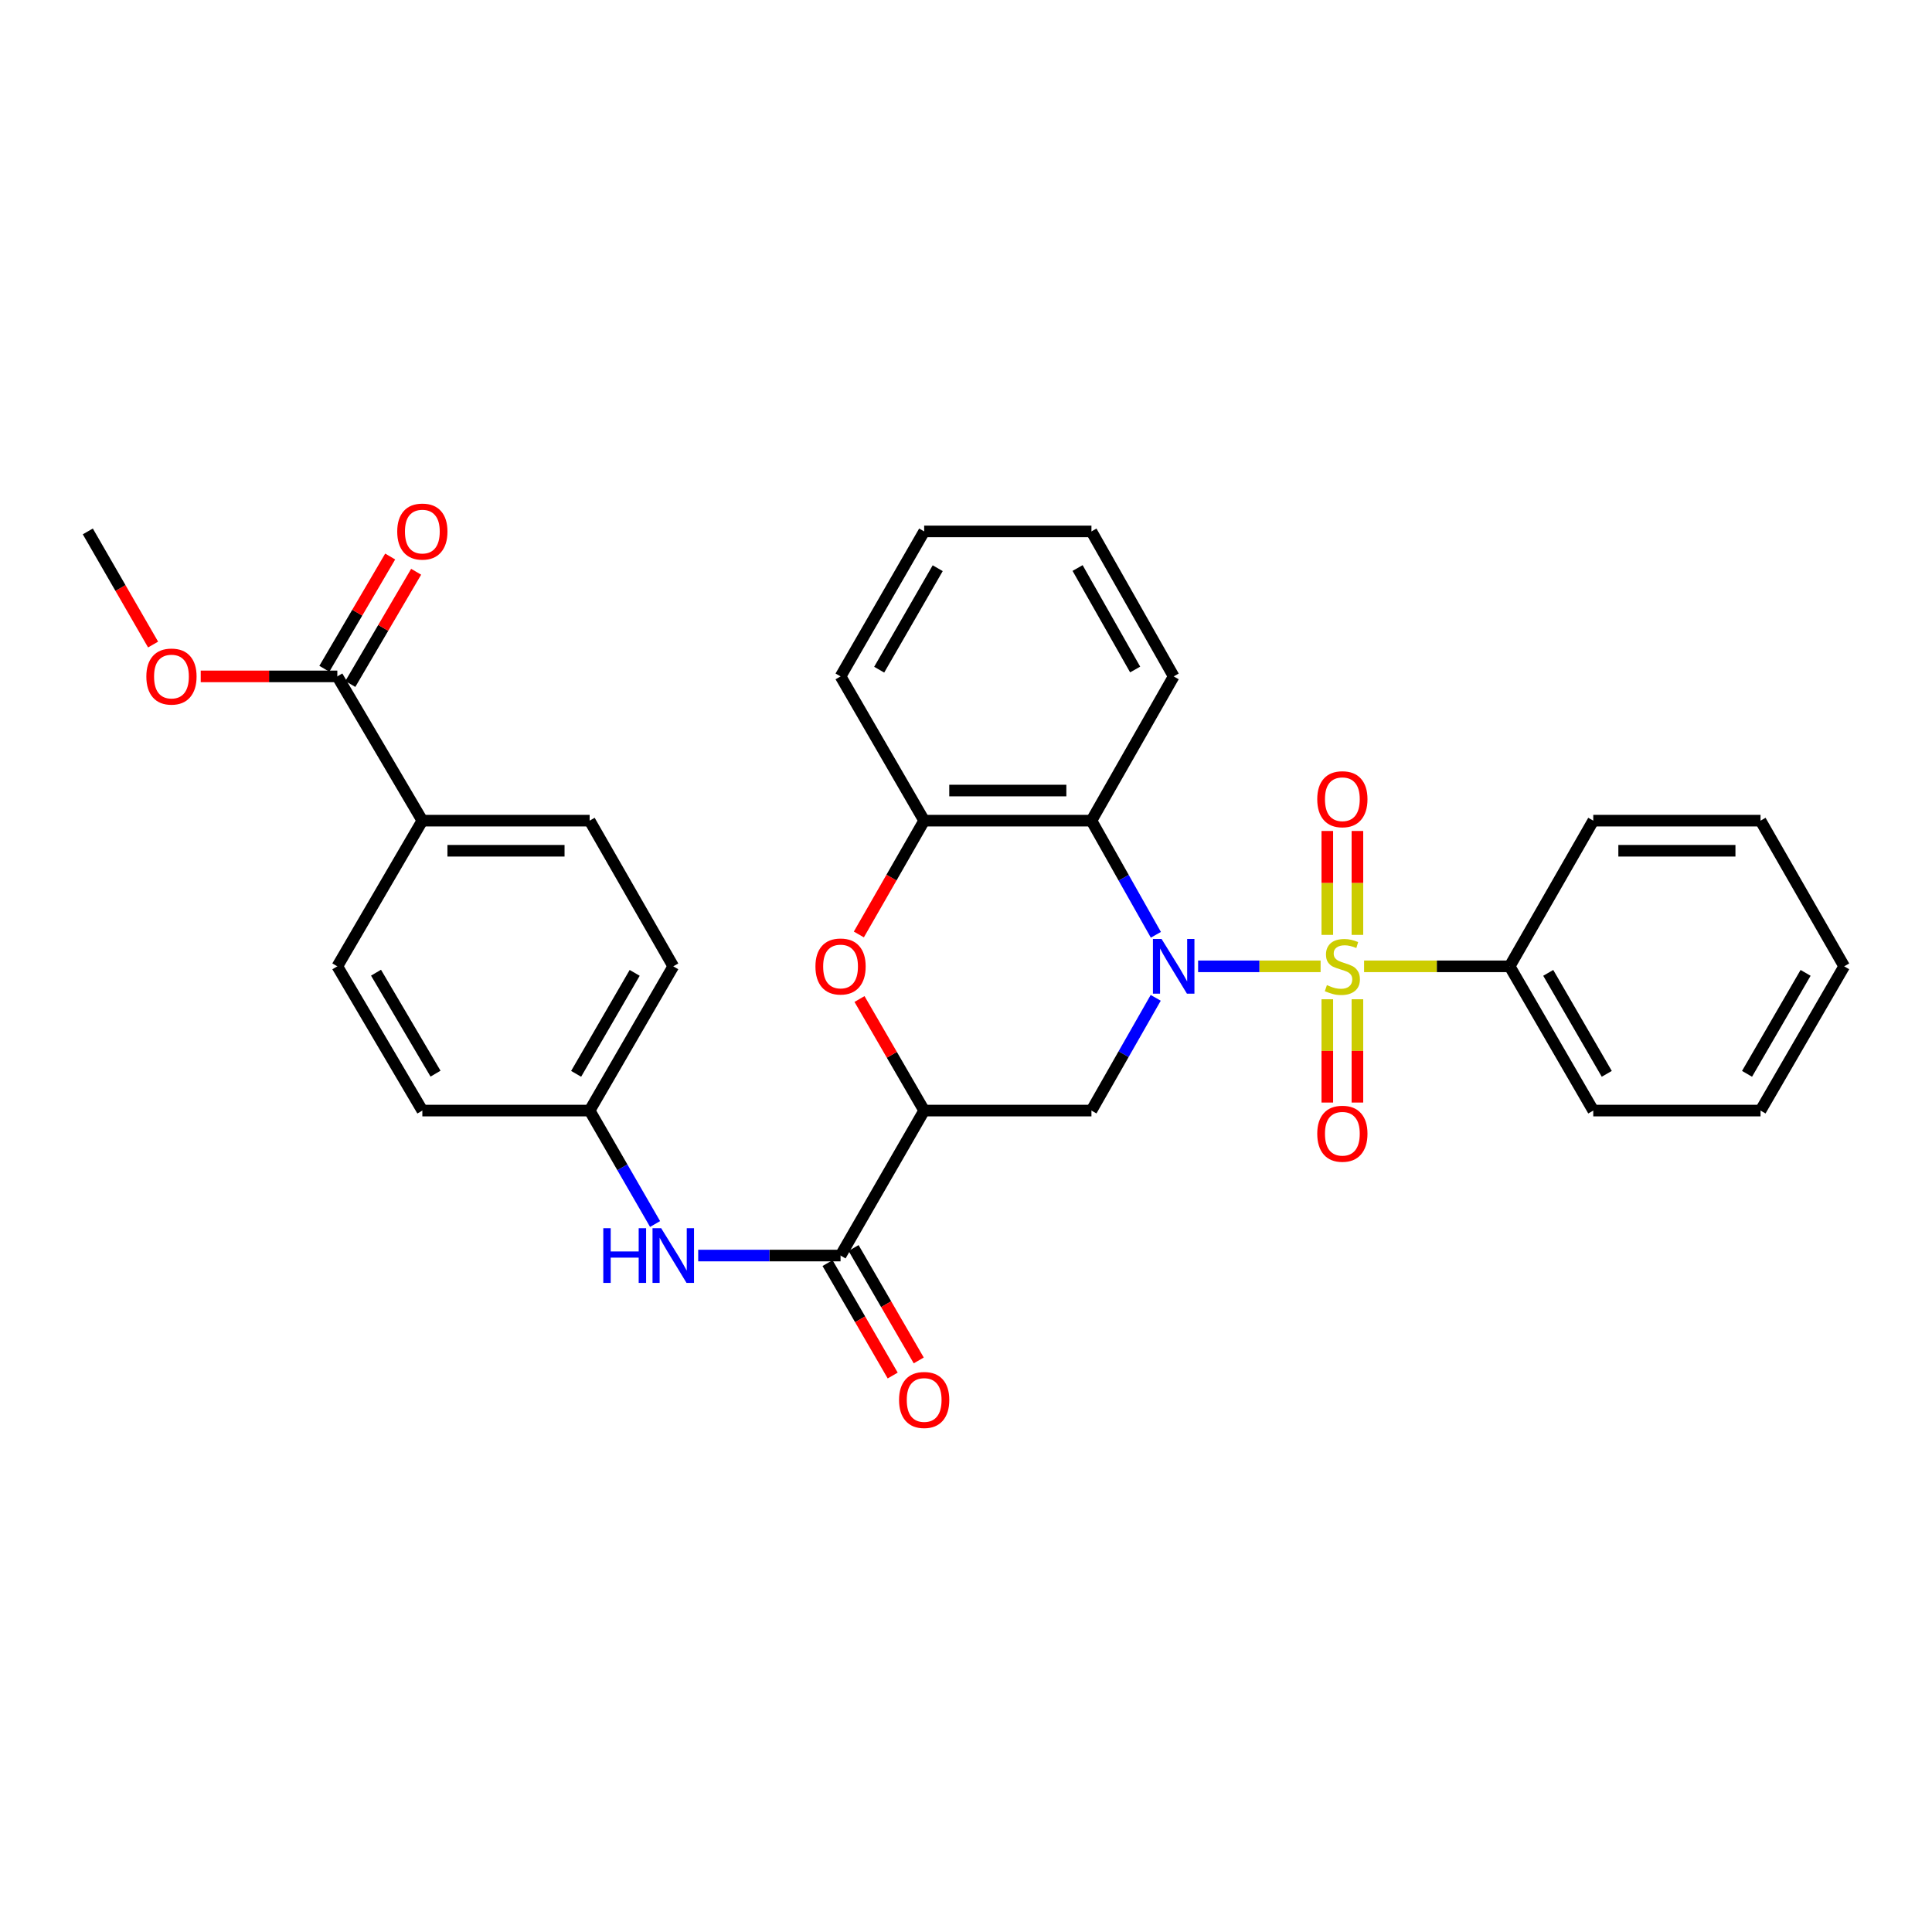 <?xml version='1.0' encoding='iso-8859-1'?>
<svg version='1.1' baseProfile='full'
              xmlns='http://www.w3.org/2000/svg'
                      xmlns:rdkit='http://www.rdkit.org/xml'
                      xmlns:xlink='http://www.w3.org/1999/xlink'
                  xml:space='preserve'
width='1000px' height='1000px' viewBox='0 0 1000 1000'>
<!-- END OF HEADER -->
<rect style='opacity:1.0;fill:#FFFFFF;stroke:none' width='1000' height='1000' x='0' y='0'> </rect>
<path class='bond-0' d='M 683.541,500.172 L 651.839,500.172' style='fill:none;fill-rule:evenodd;stroke:#CCCC00;stroke-width:6px;stroke-linecap:butt;stroke-linejoin:miter;stroke-opacity:1' />
<path class='bond-0' d='M 651.839,500.172 L 620.137,500.172' style='fill:none;fill-rule:evenodd;stroke:#0000FF;stroke-width:6px;stroke-linecap:butt;stroke-linejoin:miter;stroke-opacity:1' />
<path class='bond-8' d='M 687.012,517.216 L 687.012,543.947' style='fill:none;fill-rule:evenodd;stroke:#CCCC00;stroke-width:6px;stroke-linecap:butt;stroke-linejoin:miter;stroke-opacity:1' />
<path class='bond-8' d='M 687.012,543.947 L 687.012,570.677' style='fill:none;fill-rule:evenodd;stroke:#FF0000;stroke-width:6px;stroke-linecap:butt;stroke-linejoin:miter;stroke-opacity:1' />
<path class='bond-8' d='M 702.595,517.216 L 702.595,543.947' style='fill:none;fill-rule:evenodd;stroke:#CCCC00;stroke-width:6px;stroke-linecap:butt;stroke-linejoin:miter;stroke-opacity:1' />
<path class='bond-8' d='M 702.595,543.947 L 702.595,570.677' style='fill:none;fill-rule:evenodd;stroke:#FF0000;stroke-width:6px;stroke-linecap:butt;stroke-linejoin:miter;stroke-opacity:1' />
<path class='bond-9' d='M 702.595,483.888 L 702.595,456.998' style='fill:none;fill-rule:evenodd;stroke:#CCCC00;stroke-width:6px;stroke-linecap:butt;stroke-linejoin:miter;stroke-opacity:1' />
<path class='bond-9' d='M 702.595,456.998 L 702.595,430.109' style='fill:none;fill-rule:evenodd;stroke:#FF0000;stroke-width:6px;stroke-linecap:butt;stroke-linejoin:miter;stroke-opacity:1' />
<path class='bond-9' d='M 687.012,483.888 L 687.012,456.998' style='fill:none;fill-rule:evenodd;stroke:#CCCC00;stroke-width:6px;stroke-linecap:butt;stroke-linejoin:miter;stroke-opacity:1' />
<path class='bond-9' d='M 687.012,456.998 L 687.012,430.109' style='fill:none;fill-rule:evenodd;stroke:#FF0000;stroke-width:6px;stroke-linecap:butt;stroke-linejoin:miter;stroke-opacity:1' />
<path class='bond-11' d='M 706.049,500.172 L 743.721,500.172' style='fill:none;fill-rule:evenodd;stroke:#CCCC00;stroke-width:6px;stroke-linecap:butt;stroke-linejoin:miter;stroke-opacity:1' />
<path class='bond-11' d='M 743.721,500.172 L 781.393,500.172' style='fill:none;fill-rule:evenodd;stroke:#000000;stroke-width:6px;stroke-linecap:butt;stroke-linejoin:miter;stroke-opacity:1' />
<path class='bond-2' d='M 598.198,516.481 L 581.563,545.656' style='fill:none;fill-rule:evenodd;stroke:#0000FF;stroke-width:6px;stroke-linecap:butt;stroke-linejoin:miter;stroke-opacity:1' />
<path class='bond-2' d='M 581.563,545.656 L 564.929,574.832' style='fill:none;fill-rule:evenodd;stroke:#000000;stroke-width:6px;stroke-linecap:butt;stroke-linejoin:miter;stroke-opacity:1' />
<path class='bond-3' d='M 598.281,483.848 L 581.605,454.308' style='fill:none;fill-rule:evenodd;stroke:#0000FF;stroke-width:6px;stroke-linecap:butt;stroke-linejoin:miter;stroke-opacity:1' />
<path class='bond-3' d='M 581.605,454.308 L 564.929,424.768' style='fill:none;fill-rule:evenodd;stroke:#000000;stroke-width:6px;stroke-linecap:butt;stroke-linejoin:miter;stroke-opacity:1' />
<path class='bond-1' d='M 478.348,574.832 L 564.929,574.832' style='fill:none;fill-rule:evenodd;stroke:#000000;stroke-width:6px;stroke-linecap:butt;stroke-linejoin:miter;stroke-opacity:1' />
<path class='bond-5' d='M 478.348,574.832 L 435.071,649.872' style='fill:none;fill-rule:evenodd;stroke:#000000;stroke-width:6px;stroke-linecap:butt;stroke-linejoin:miter;stroke-opacity:1' />
<path class='bond-32' d='M 478.348,574.832 L 461.613,545.961' style='fill:none;fill-rule:evenodd;stroke:#000000;stroke-width:6px;stroke-linecap:butt;stroke-linejoin:miter;stroke-opacity:1' />
<path class='bond-32' d='M 461.613,545.961 L 444.877,517.09' style='fill:none;fill-rule:evenodd;stroke:#FF0000;stroke-width:6px;stroke-linecap:butt;stroke-linejoin:miter;stroke-opacity:1' />
<path class='bond-6' d='M 564.929,424.768 L 478.348,424.768' style='fill:none;fill-rule:evenodd;stroke:#000000;stroke-width:6px;stroke-linecap:butt;stroke-linejoin:miter;stroke-opacity:1' />
<path class='bond-6' d='M 551.942,409.185 L 491.335,409.185' style='fill:none;fill-rule:evenodd;stroke:#000000;stroke-width:6px;stroke-linecap:butt;stroke-linejoin:miter;stroke-opacity:1' />
<path class='bond-21' d='M 564.929,424.768 L 607.496,350.1' style='fill:none;fill-rule:evenodd;stroke:#000000;stroke-width:6px;stroke-linecap:butt;stroke-linejoin:miter;stroke-opacity:1' />
<path class='bond-4' d='M 444.537,483.679 L 461.443,454.223' style='fill:none;fill-rule:evenodd;stroke:#FF0000;stroke-width:6px;stroke-linecap:butt;stroke-linejoin:miter;stroke-opacity:1' />
<path class='bond-4' d='M 461.443,454.223 L 478.348,424.768' style='fill:none;fill-rule:evenodd;stroke:#000000;stroke-width:6px;stroke-linecap:butt;stroke-linejoin:miter;stroke-opacity:1' />
<path class='bond-7' d='M 435.071,649.872 L 398.229,649.872' style='fill:none;fill-rule:evenodd;stroke:#000000;stroke-width:6px;stroke-linecap:butt;stroke-linejoin:miter;stroke-opacity:1' />
<path class='bond-7' d='M 398.229,649.872 L 361.387,649.872' style='fill:none;fill-rule:evenodd;stroke:#0000FF;stroke-width:6px;stroke-linecap:butt;stroke-linejoin:miter;stroke-opacity:1' />
<path class='bond-13' d='M 428.33,653.779 L 445.194,682.875' style='fill:none;fill-rule:evenodd;stroke:#000000;stroke-width:6px;stroke-linecap:butt;stroke-linejoin:miter;stroke-opacity:1' />
<path class='bond-13' d='M 445.194,682.875 L 462.057,711.97' style='fill:none;fill-rule:evenodd;stroke:#FF0000;stroke-width:6px;stroke-linecap:butt;stroke-linejoin:miter;stroke-opacity:1' />
<path class='bond-13' d='M 441.812,645.965 L 458.676,675.061' style='fill:none;fill-rule:evenodd;stroke:#000000;stroke-width:6px;stroke-linecap:butt;stroke-linejoin:miter;stroke-opacity:1' />
<path class='bond-13' d='M 458.676,675.061 L 475.539,704.156' style='fill:none;fill-rule:evenodd;stroke:#FF0000;stroke-width:6px;stroke-linecap:butt;stroke-linejoin:miter;stroke-opacity:1' />
<path class='bond-22' d='M 478.348,424.768 L 435.071,350.1' style='fill:none;fill-rule:evenodd;stroke:#000000;stroke-width:6px;stroke-linecap:butt;stroke-linejoin:miter;stroke-opacity:1' />
<path class='bond-15' d='M 339.065,633.547 L 322.13,604.189' style='fill:none;fill-rule:evenodd;stroke:#0000FF;stroke-width:6px;stroke-linecap:butt;stroke-linejoin:miter;stroke-opacity:1' />
<path class='bond-15' d='M 322.13,604.189 L 305.196,574.832' style='fill:none;fill-rule:evenodd;stroke:#000000;stroke-width:6px;stroke-linecap:butt;stroke-linejoin:miter;stroke-opacity:1' />
<path class='bond-10' d='M 174.602,350.1 L 218.607,424.768' style='fill:none;fill-rule:evenodd;stroke:#000000;stroke-width:6px;stroke-linecap:butt;stroke-linejoin:miter;stroke-opacity:1' />
<path class='bond-14' d='M 181.324,354.041 L 198.36,324.988' style='fill:none;fill-rule:evenodd;stroke:#000000;stroke-width:6px;stroke-linecap:butt;stroke-linejoin:miter;stroke-opacity:1' />
<path class='bond-14' d='M 198.36,324.988 L 215.397,295.936' style='fill:none;fill-rule:evenodd;stroke:#FF0000;stroke-width:6px;stroke-linecap:butt;stroke-linejoin:miter;stroke-opacity:1' />
<path class='bond-14' d='M 167.881,346.159 L 184.918,317.106' style='fill:none;fill-rule:evenodd;stroke:#000000;stroke-width:6px;stroke-linecap:butt;stroke-linejoin:miter;stroke-opacity:1' />
<path class='bond-14' d='M 184.918,317.106 L 201.955,288.053' style='fill:none;fill-rule:evenodd;stroke:#FF0000;stroke-width:6px;stroke-linecap:butt;stroke-linejoin:miter;stroke-opacity:1' />
<path class='bond-18' d='M 174.602,350.1 L 139.249,350.1' style='fill:none;fill-rule:evenodd;stroke:#000000;stroke-width:6px;stroke-linecap:butt;stroke-linejoin:miter;stroke-opacity:1' />
<path class='bond-18' d='M 139.249,350.1 L 103.895,350.1' style='fill:none;fill-rule:evenodd;stroke:#FF0000;stroke-width:6px;stroke-linecap:butt;stroke-linejoin:miter;stroke-opacity:1' />
<path class='bond-23' d='M 781.393,500.172 L 824.67,574.832' style='fill:none;fill-rule:evenodd;stroke:#000000;stroke-width:6px;stroke-linecap:butt;stroke-linejoin:miter;stroke-opacity:1' />
<path class='bond-23' d='M 801.366,503.556 L 831.66,555.818' style='fill:none;fill-rule:evenodd;stroke:#000000;stroke-width:6px;stroke-linecap:butt;stroke-linejoin:miter;stroke-opacity:1' />
<path class='bond-24' d='M 781.393,500.172 L 824.67,424.768' style='fill:none;fill-rule:evenodd;stroke:#000000;stroke-width:6px;stroke-linecap:butt;stroke-linejoin:miter;stroke-opacity:1' />
<path class='bond-12' d='M 218.607,424.768 L 305.196,424.768' style='fill:none;fill-rule:evenodd;stroke:#000000;stroke-width:6px;stroke-linecap:butt;stroke-linejoin:miter;stroke-opacity:1' />
<path class='bond-12' d='M 231.595,440.351 L 292.208,440.351' style='fill:none;fill-rule:evenodd;stroke:#000000;stroke-width:6px;stroke-linecap:butt;stroke-linejoin:miter;stroke-opacity:1' />
<path class='bond-34' d='M 218.607,424.768 L 174.602,500.172' style='fill:none;fill-rule:evenodd;stroke:#000000;stroke-width:6px;stroke-linecap:butt;stroke-linejoin:miter;stroke-opacity:1' />
<path class='bond-19' d='M 305.196,574.832 L 218.607,574.832' style='fill:none;fill-rule:evenodd;stroke:#000000;stroke-width:6px;stroke-linecap:butt;stroke-linejoin:miter;stroke-opacity:1' />
<path class='bond-20' d='M 305.196,574.832 L 348.482,500.172' style='fill:none;fill-rule:evenodd;stroke:#000000;stroke-width:6px;stroke-linecap:butt;stroke-linejoin:miter;stroke-opacity:1' />
<path class='bond-20' d='M 298.208,555.817 L 328.508,503.555' style='fill:none;fill-rule:evenodd;stroke:#000000;stroke-width:6px;stroke-linecap:butt;stroke-linejoin:miter;stroke-opacity:1' />
<path class='bond-16' d='M 305.196,424.768 L 348.482,500.172' style='fill:none;fill-rule:evenodd;stroke:#000000;stroke-width:6px;stroke-linecap:butt;stroke-linejoin:miter;stroke-opacity:1' />
<path class='bond-17' d='M 174.602,500.172 L 218.607,574.832' style='fill:none;fill-rule:evenodd;stroke:#000000;stroke-width:6px;stroke-linecap:butt;stroke-linejoin:miter;stroke-opacity:1' />
<path class='bond-17' d='M 194.628,503.459 L 225.431,555.72' style='fill:none;fill-rule:evenodd;stroke:#000000;stroke-width:6px;stroke-linecap:butt;stroke-linejoin:miter;stroke-opacity:1' />
<path class='bond-25' d='M 79.238,333.614 L 62.346,304.337' style='fill:none;fill-rule:evenodd;stroke:#FF0000;stroke-width:6px;stroke-linecap:butt;stroke-linejoin:miter;stroke-opacity:1' />
<path class='bond-25' d='M 62.346,304.337 L 45.455,275.059' style='fill:none;fill-rule:evenodd;stroke:#000000;stroke-width:6px;stroke-linecap:butt;stroke-linejoin:miter;stroke-opacity:1' />
<path class='bond-26' d='M 607.496,350.1 L 564.929,275.059' style='fill:none;fill-rule:evenodd;stroke:#000000;stroke-width:6px;stroke-linecap:butt;stroke-linejoin:miter;stroke-opacity:1' />
<path class='bond-26' d='M 587.557,346.533 L 557.76,294.004' style='fill:none;fill-rule:evenodd;stroke:#000000;stroke-width:6px;stroke-linecap:butt;stroke-linejoin:miter;stroke-opacity:1' />
<path class='bond-33' d='M 435.071,350.1 L 478.348,275.059' style='fill:none;fill-rule:evenodd;stroke:#000000;stroke-width:6px;stroke-linecap:butt;stroke-linejoin:miter;stroke-opacity:1' />
<path class='bond-33' d='M 455.062,346.629 L 485.356,294.101' style='fill:none;fill-rule:evenodd;stroke:#000000;stroke-width:6px;stroke-linecap:butt;stroke-linejoin:miter;stroke-opacity:1' />
<path class='bond-28' d='M 824.67,574.832 L 911.251,574.832' style='fill:none;fill-rule:evenodd;stroke:#000000;stroke-width:6px;stroke-linecap:butt;stroke-linejoin:miter;stroke-opacity:1' />
<path class='bond-29' d='M 824.67,424.768 L 911.251,424.768' style='fill:none;fill-rule:evenodd;stroke:#000000;stroke-width:6px;stroke-linecap:butt;stroke-linejoin:miter;stroke-opacity:1' />
<path class='bond-29' d='M 837.657,440.351 L 898.264,440.351' style='fill:none;fill-rule:evenodd;stroke:#000000;stroke-width:6px;stroke-linecap:butt;stroke-linejoin:miter;stroke-opacity:1' />
<path class='bond-27' d='M 564.929,275.059 L 478.348,275.059' style='fill:none;fill-rule:evenodd;stroke:#000000;stroke-width:6px;stroke-linecap:butt;stroke-linejoin:miter;stroke-opacity:1' />
<path class='bond-31' d='M 911.251,574.832 L 954.545,500.172' style='fill:none;fill-rule:evenodd;stroke:#000000;stroke-width:6px;stroke-linecap:butt;stroke-linejoin:miter;stroke-opacity:1' />
<path class='bond-31' d='M 904.265,555.816 L 934.571,503.554' style='fill:none;fill-rule:evenodd;stroke:#000000;stroke-width:6px;stroke-linecap:butt;stroke-linejoin:miter;stroke-opacity:1' />
<path class='bond-30' d='M 911.251,424.768 L 954.545,500.172' style='fill:none;fill-rule:evenodd;stroke:#000000;stroke-width:6px;stroke-linecap:butt;stroke-linejoin:miter;stroke-opacity:1' />
<path  class='atom-0' d='M 686.804 509.892
Q 687.124 510.012, 688.444 510.572
Q 689.764 511.132, 691.204 511.492
Q 692.684 511.812, 694.124 511.812
Q 696.804 511.812, 698.364 510.532
Q 699.924 509.212, 699.924 506.932
Q 699.924 505.372, 699.124 504.412
Q 698.364 503.452, 697.164 502.932
Q 695.964 502.412, 693.964 501.812
Q 691.444 501.052, 689.924 500.332
Q 688.444 499.612, 687.364 498.092
Q 686.324 496.572, 686.324 494.012
Q 686.324 490.452, 688.724 488.252
Q 691.164 486.052, 695.964 486.052
Q 699.244 486.052, 702.964 487.612
L 702.044 490.692
Q 698.644 489.292, 696.084 489.292
Q 693.324 489.292, 691.804 490.452
Q 690.284 491.572, 690.324 493.532
Q 690.324 495.052, 691.084 495.972
Q 691.884 496.892, 693.004 497.412
Q 694.164 497.932, 696.084 498.532
Q 698.644 499.332, 700.164 500.132
Q 701.684 500.932, 702.764 502.572
Q 703.884 504.172, 703.884 506.932
Q 703.884 510.852, 701.244 512.972
Q 698.644 515.052, 694.284 515.052
Q 691.764 515.052, 689.844 514.492
Q 687.964 513.972, 685.724 513.052
L 686.804 509.892
' fill='#CCCC00'/>
<path  class='atom-1' d='M 601.236 486.012
L 610.516 501.012
Q 611.436 502.492, 612.916 505.172
Q 614.396 507.852, 614.476 508.012
L 614.476 486.012
L 618.236 486.012
L 618.236 514.332
L 614.356 514.332
L 604.396 497.932
Q 603.236 496.012, 601.996 493.812
Q 600.796 491.612, 600.436 490.932
L 600.436 514.332
L 596.756 514.332
L 596.756 486.012
L 601.236 486.012
' fill='#0000FF'/>
<path  class='atom-5' d='M 422.071 500.252
Q 422.071 493.452, 425.431 489.652
Q 428.791 485.852, 435.071 485.852
Q 441.351 485.852, 444.711 489.652
Q 448.071 493.452, 448.071 500.252
Q 448.071 507.132, 444.671 511.052
Q 441.271 514.932, 435.071 514.932
Q 428.831 514.932, 425.431 511.052
Q 422.071 507.172, 422.071 500.252
M 435.071 511.732
Q 439.391 511.732, 441.711 508.852
Q 444.071 505.932, 444.071 500.252
Q 444.071 494.692, 441.711 491.892
Q 439.391 489.052, 435.071 489.052
Q 430.751 489.052, 428.391 491.852
Q 426.071 494.652, 426.071 500.252
Q 426.071 505.972, 428.391 508.852
Q 430.751 511.732, 435.071 511.732
' fill='#FF0000'/>
<path  class='atom-8' d='M 312.262 635.712
L 316.102 635.712
L 316.102 647.752
L 330.582 647.752
L 330.582 635.712
L 334.422 635.712
L 334.422 664.032
L 330.582 664.032
L 330.582 650.952
L 316.102 650.952
L 316.102 664.032
L 312.262 664.032
L 312.262 635.712
' fill='#0000FF'/>
<path  class='atom-8' d='M 342.222 635.712
L 351.502 650.712
Q 352.422 652.192, 353.902 654.872
Q 355.382 657.552, 355.462 657.712
L 355.462 635.712
L 359.222 635.712
L 359.222 664.032
L 355.342 664.032
L 345.382 647.632
Q 344.222 645.712, 342.982 643.512
Q 341.782 641.312, 341.422 640.632
L 341.422 664.032
L 337.742 664.032
L 337.742 635.712
L 342.222 635.712
' fill='#0000FF'/>
<path  class='atom-9' d='M 681.804 586.815
Q 681.804 580.015, 685.164 576.215
Q 688.524 572.415, 694.804 572.415
Q 701.084 572.415, 704.444 576.215
Q 707.804 580.015, 707.804 586.815
Q 707.804 593.695, 704.404 597.615
Q 701.004 601.495, 694.804 601.495
Q 688.564 601.495, 685.164 597.615
Q 681.804 593.735, 681.804 586.815
M 694.804 598.295
Q 699.124 598.295, 701.444 595.415
Q 703.804 592.495, 703.804 586.815
Q 703.804 581.255, 701.444 578.455
Q 699.124 575.615, 694.804 575.615
Q 690.484 575.615, 688.124 578.415
Q 685.804 581.215, 685.804 586.815
Q 685.804 592.535, 688.124 595.415
Q 690.484 598.295, 694.804 598.295
' fill='#FF0000'/>
<path  class='atom-10' d='M 681.804 413.672
Q 681.804 406.872, 685.164 403.072
Q 688.524 399.272, 694.804 399.272
Q 701.084 399.272, 704.444 403.072
Q 707.804 406.872, 707.804 413.672
Q 707.804 420.552, 704.404 424.472
Q 701.004 428.352, 694.804 428.352
Q 688.564 428.352, 685.164 424.472
Q 681.804 420.592, 681.804 413.672
M 694.804 425.152
Q 699.124 425.152, 701.444 422.272
Q 703.804 419.352, 703.804 413.672
Q 703.804 408.112, 701.444 405.312
Q 699.124 402.472, 694.804 402.472
Q 690.484 402.472, 688.124 405.272
Q 685.804 408.072, 685.804 413.672
Q 685.804 419.392, 688.124 422.272
Q 690.484 425.152, 694.804 425.152
' fill='#FF0000'/>
<path  class='atom-14' d='M 465.348 724.621
Q 465.348 717.821, 468.708 714.021
Q 472.068 710.221, 478.348 710.221
Q 484.628 710.221, 487.988 714.021
Q 491.348 717.821, 491.348 724.621
Q 491.348 731.501, 487.948 735.421
Q 484.548 739.301, 478.348 739.301
Q 472.108 739.301, 468.708 735.421
Q 465.348 731.541, 465.348 724.621
M 478.348 736.101
Q 482.668 736.101, 484.988 733.221
Q 487.348 730.301, 487.348 724.621
Q 487.348 719.061, 484.988 716.261
Q 482.668 713.421, 478.348 713.421
Q 474.028 713.421, 471.668 716.221
Q 469.348 719.021, 469.348 724.621
Q 469.348 730.341, 471.668 733.221
Q 474.028 736.101, 478.348 736.101
' fill='#FF0000'/>
<path  class='atom-15' d='M 205.607 275.139
Q 205.607 268.339, 208.967 264.539
Q 212.327 260.739, 218.607 260.739
Q 224.887 260.739, 228.247 264.539
Q 231.607 268.339, 231.607 275.139
Q 231.607 282.019, 228.207 285.939
Q 224.807 289.819, 218.607 289.819
Q 212.367 289.819, 208.967 285.939
Q 205.607 282.059, 205.607 275.139
M 218.607 286.619
Q 222.927 286.619, 225.247 283.739
Q 227.607 280.819, 227.607 275.139
Q 227.607 269.579, 225.247 266.779
Q 222.927 263.939, 218.607 263.939
Q 214.287 263.939, 211.927 266.739
Q 209.607 269.539, 209.607 275.139
Q 209.607 280.859, 211.927 283.739
Q 214.287 286.619, 218.607 286.619
' fill='#FF0000'/>
<path  class='atom-19' d='M 75.749 350.18
Q 75.749 343.38, 79.109 339.58
Q 82.469 335.78, 88.749 335.78
Q 95.029 335.78, 98.389 339.58
Q 101.749 343.38, 101.749 350.18
Q 101.749 357.06, 98.349 360.98
Q 94.949 364.86, 88.749 364.86
Q 82.509 364.86, 79.109 360.98
Q 75.749 357.1, 75.749 350.18
M 88.749 361.66
Q 93.069 361.66, 95.389 358.78
Q 97.749 355.86, 97.749 350.18
Q 97.749 344.62, 95.389 341.82
Q 93.069 338.98, 88.749 338.98
Q 84.429 338.98, 82.069 341.78
Q 79.749 344.58, 79.749 350.18
Q 79.749 355.9, 82.069 358.78
Q 84.429 361.66, 88.749 361.66
' fill='#FF0000'/>
</svg>
